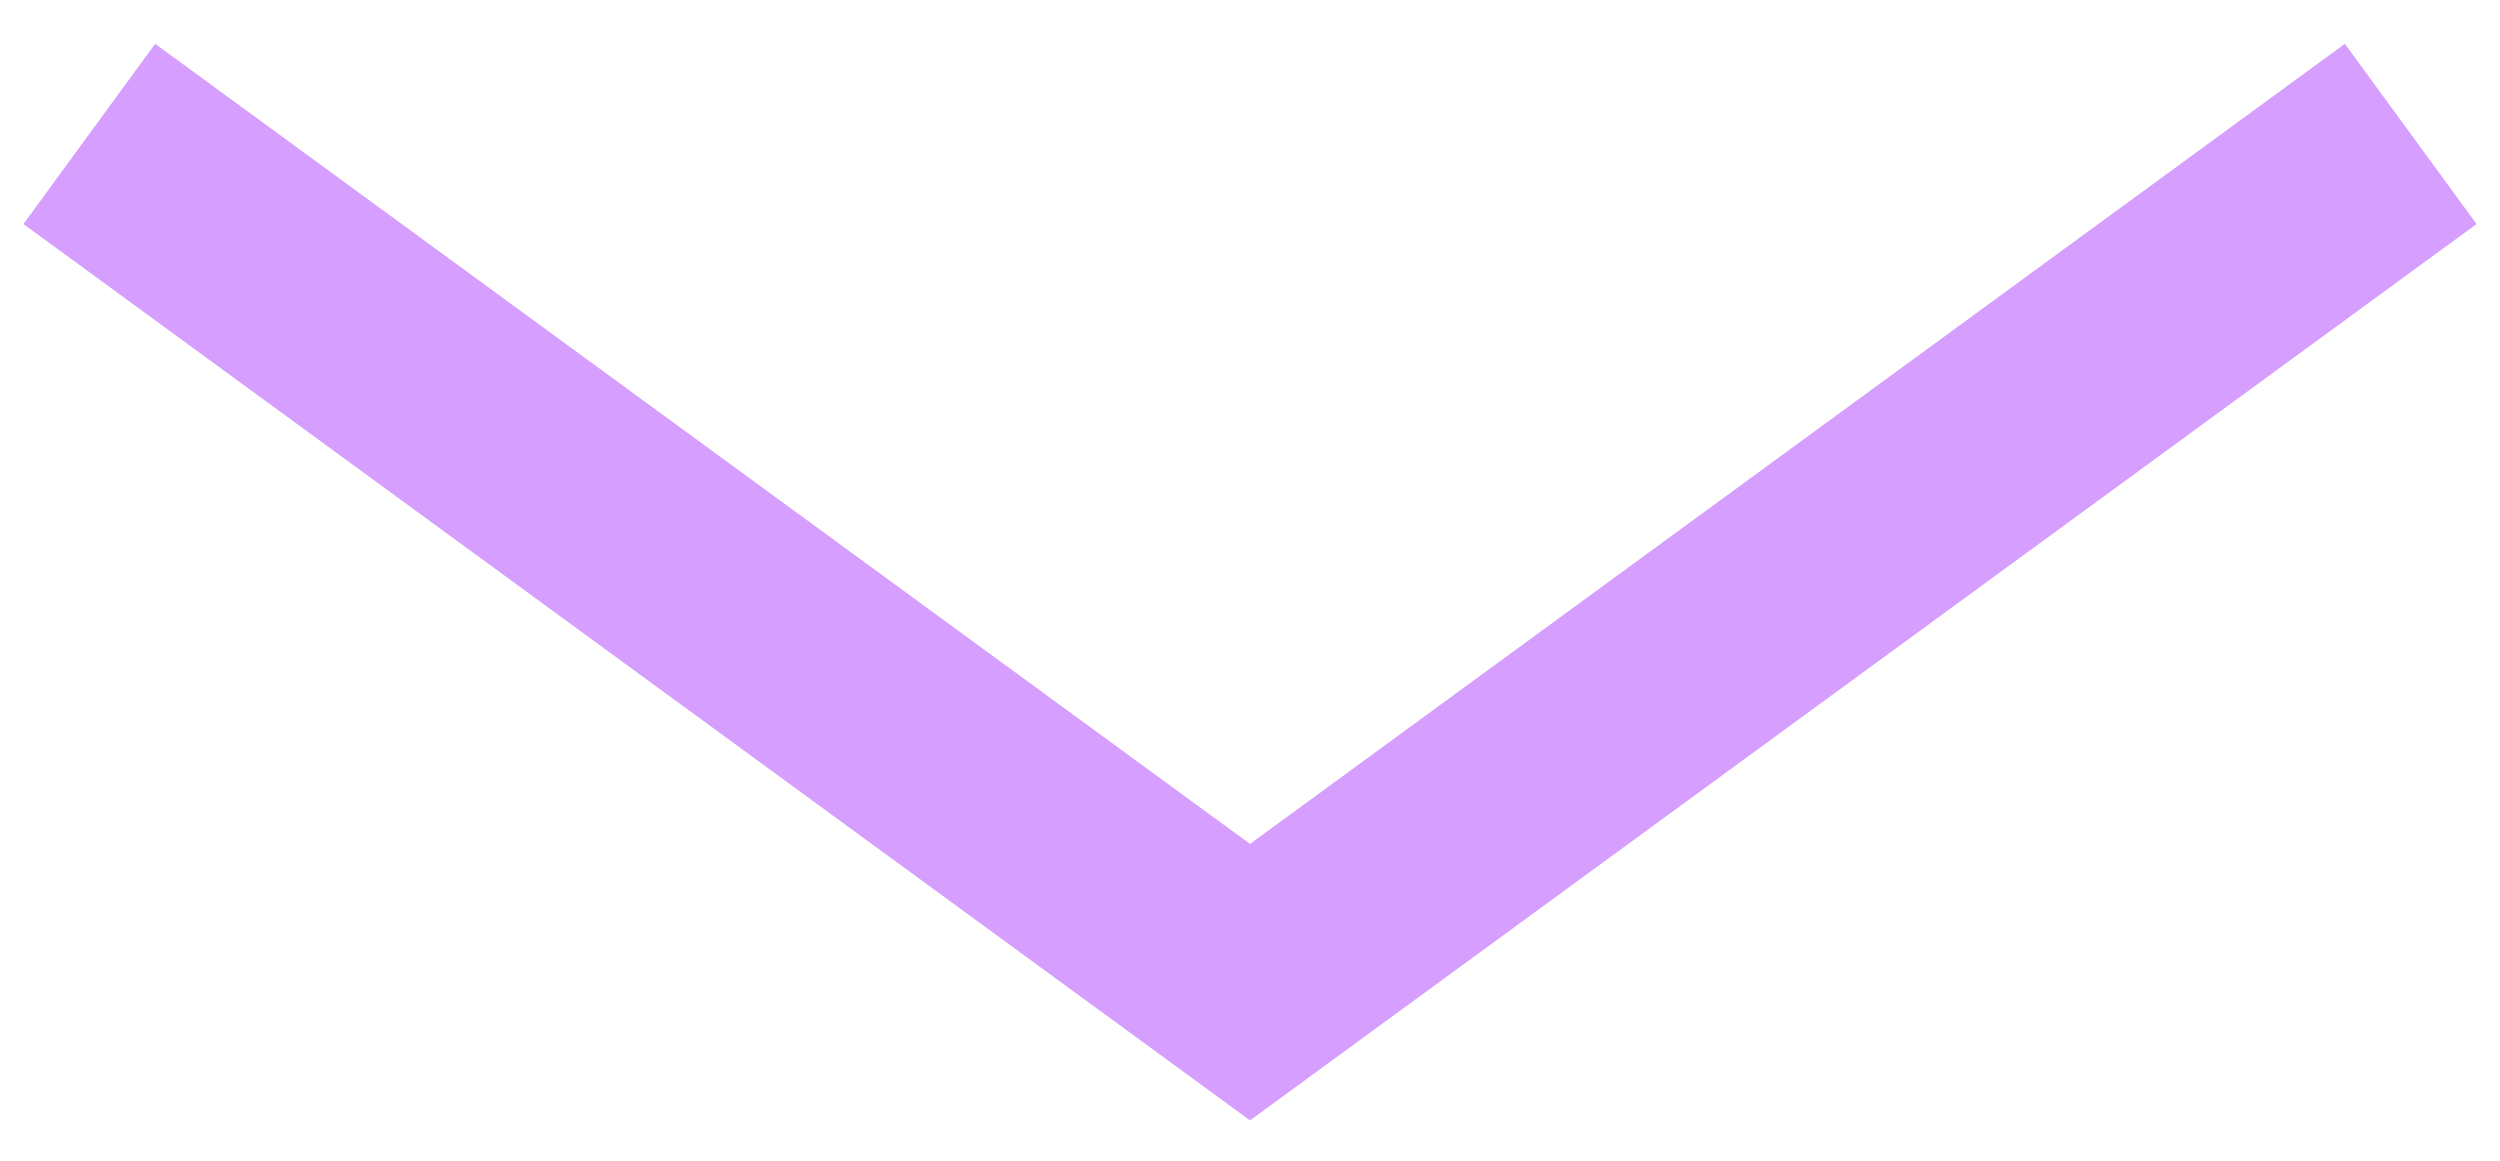 <?xml version="1.0" encoding="UTF-8"?> <svg xmlns="http://www.w3.org/2000/svg" width="56" height="26" viewBox="0 0 56 26" fill="none"> <path d="M2 3L28 22L54 3" stroke="#D59EFF" stroke-width="5"></path> </svg> 